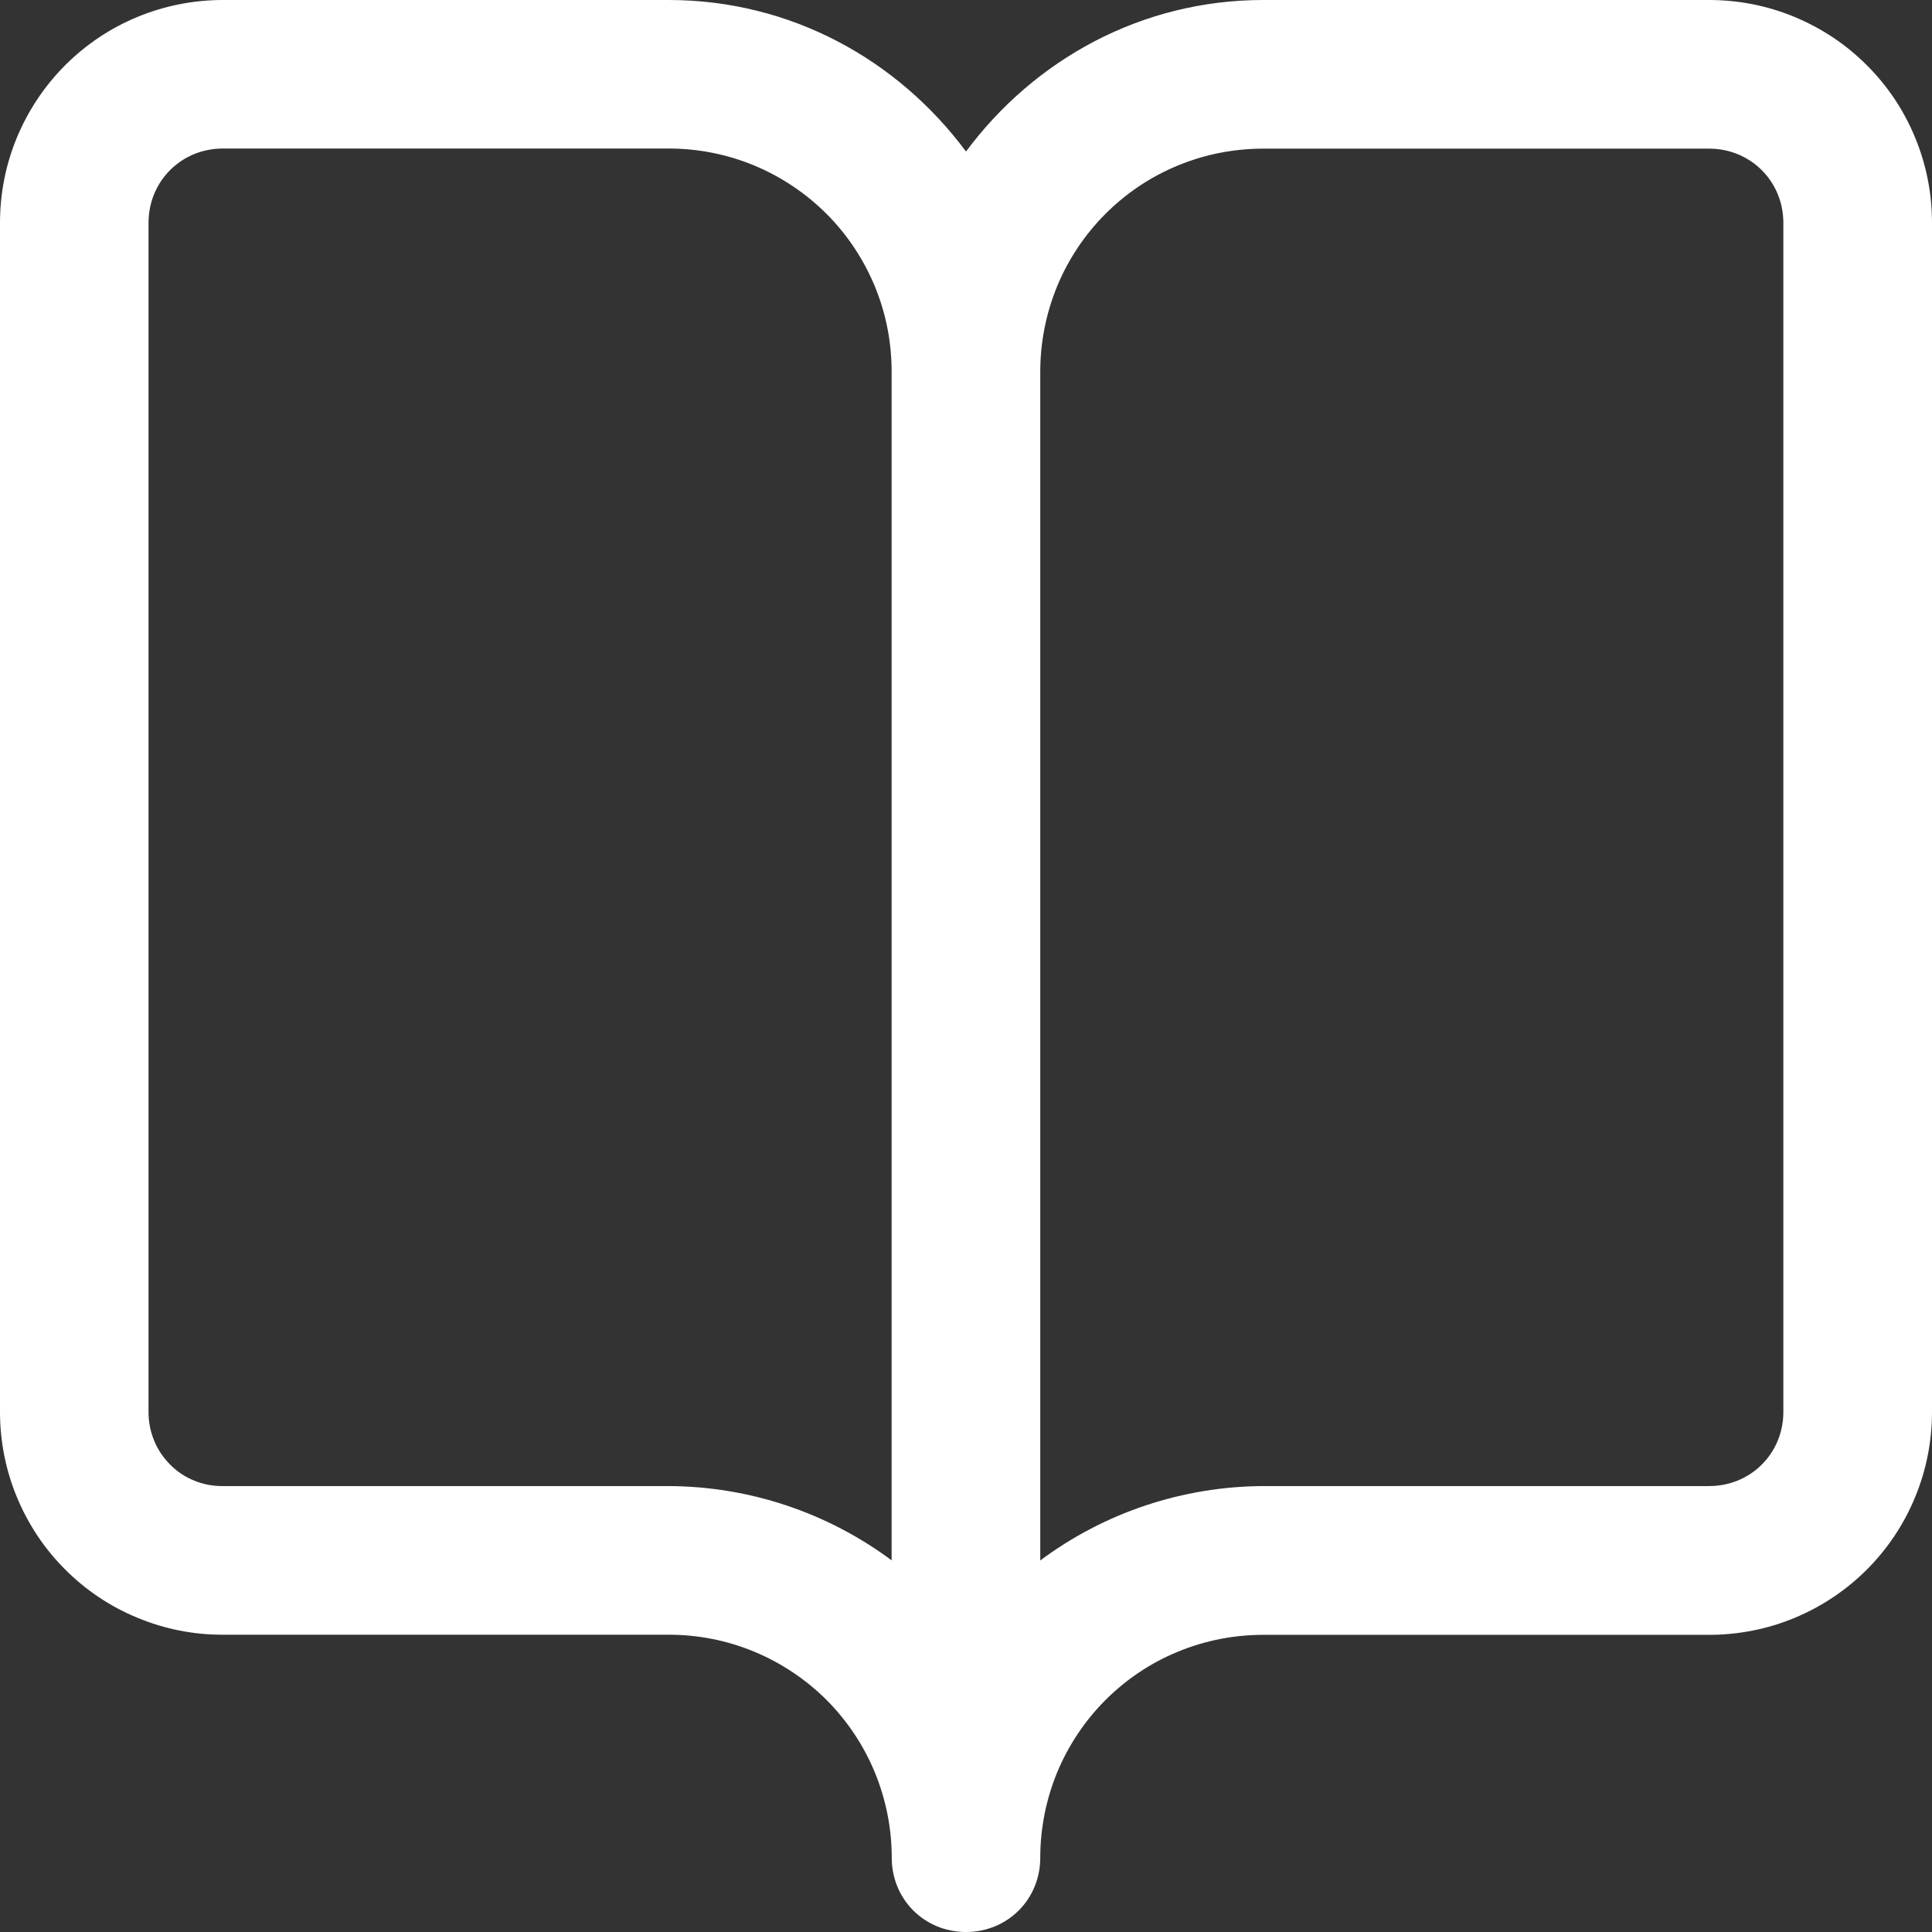 <svg width="16" height="16" viewBox="0 0 16 16" fill="none" xmlns="http://www.w3.org/2000/svg">
<rect x="0" y="0" width="16" height="16" fill="#333333" stroke="none"/>
<path id="Vector" d="M14.769 11.693C14.769 12.037 14.498 12.307 14.154 12.307H10.462C9.796 12.31 9.149 12.525 8.615 12.923V3.077C8.615 2.835 8.663 2.594 8.755 2.37C8.848 2.146 8.984 1.942 9.155 1.771C9.327 1.599 9.53 1.463 9.754 1.371C9.978 1.278 10.219 1.231 10.461 1.231H14.154C14.498 1.231 14.769 1.502 14.769 1.846V11.692V11.693ZM7.385 12.923C6.851 12.525 6.204 12.31 5.539 12.307H1.846C1.765 12.308 1.684 12.293 1.609 12.262C1.534 12.232 1.466 12.187 1.409 12.129C1.352 12.072 1.306 12.004 1.276 11.929C1.245 11.854 1.23 11.774 1.23 11.693V1.846C1.23 1.501 1.501 1.23 1.846 1.23H5.538C5.78 1.23 6.02 1.277 6.245 1.37C6.469 1.463 6.672 1.599 6.844 1.77C7.015 1.941 7.151 2.145 7.244 2.369C7.337 2.593 7.384 2.833 7.384 3.076V12.922L7.385 12.923ZM14.154 2.21655e-06H10.462C9.453 2.21655e-06 8.566 0.493 8 1.255C7.434 0.493 6.547 2.21655e-06 5.538 2.21655e-06H1.846C1.604 -0 1.364 0.047 1.139 0.14C0.915 0.232 0.712 0.368 0.54 0.54C0.369 0.711 0.233 0.915 0.14 1.139C0.047 1.363 -0 1.603 1.41993e-06 1.846V11.693C-0 11.935 0.047 12.175 0.14 12.399C0.233 12.623 0.368 12.827 0.54 12.998C0.711 13.17 0.915 13.306 1.139 13.398C1.363 13.491 1.603 13.539 1.846 13.538H5.538C5.781 13.538 6.021 13.585 6.245 13.678C6.469 13.771 6.673 13.907 6.845 14.078C7.016 14.25 7.152 14.453 7.245 14.678C7.337 14.902 7.385 15.142 7.385 15.385C7.385 15.729 7.655 16 8 16C8.345 16 8.615 15.729 8.615 15.385C8.615 15.142 8.663 14.902 8.755 14.678C8.848 14.454 8.984 14.25 9.155 14.079C9.327 13.907 9.53 13.771 9.754 13.679C9.979 13.586 10.219 13.539 10.461 13.539H14.154C14.396 13.539 14.637 13.492 14.861 13.399C15.085 13.306 15.289 13.17 15.46 12.999C15.632 12.827 15.768 12.623 15.86 12.399C15.953 12.175 16 11.935 16 11.692V1.846C16 1.603 15.953 1.363 15.86 1.139C15.768 0.915 15.632 0.711 15.46 0.54C15.289 0.368 15.085 0.233 14.861 0.14C14.637 0.047 14.397 -0 14.154 2.21655e-06Z" fill="white"/>
</svg>
